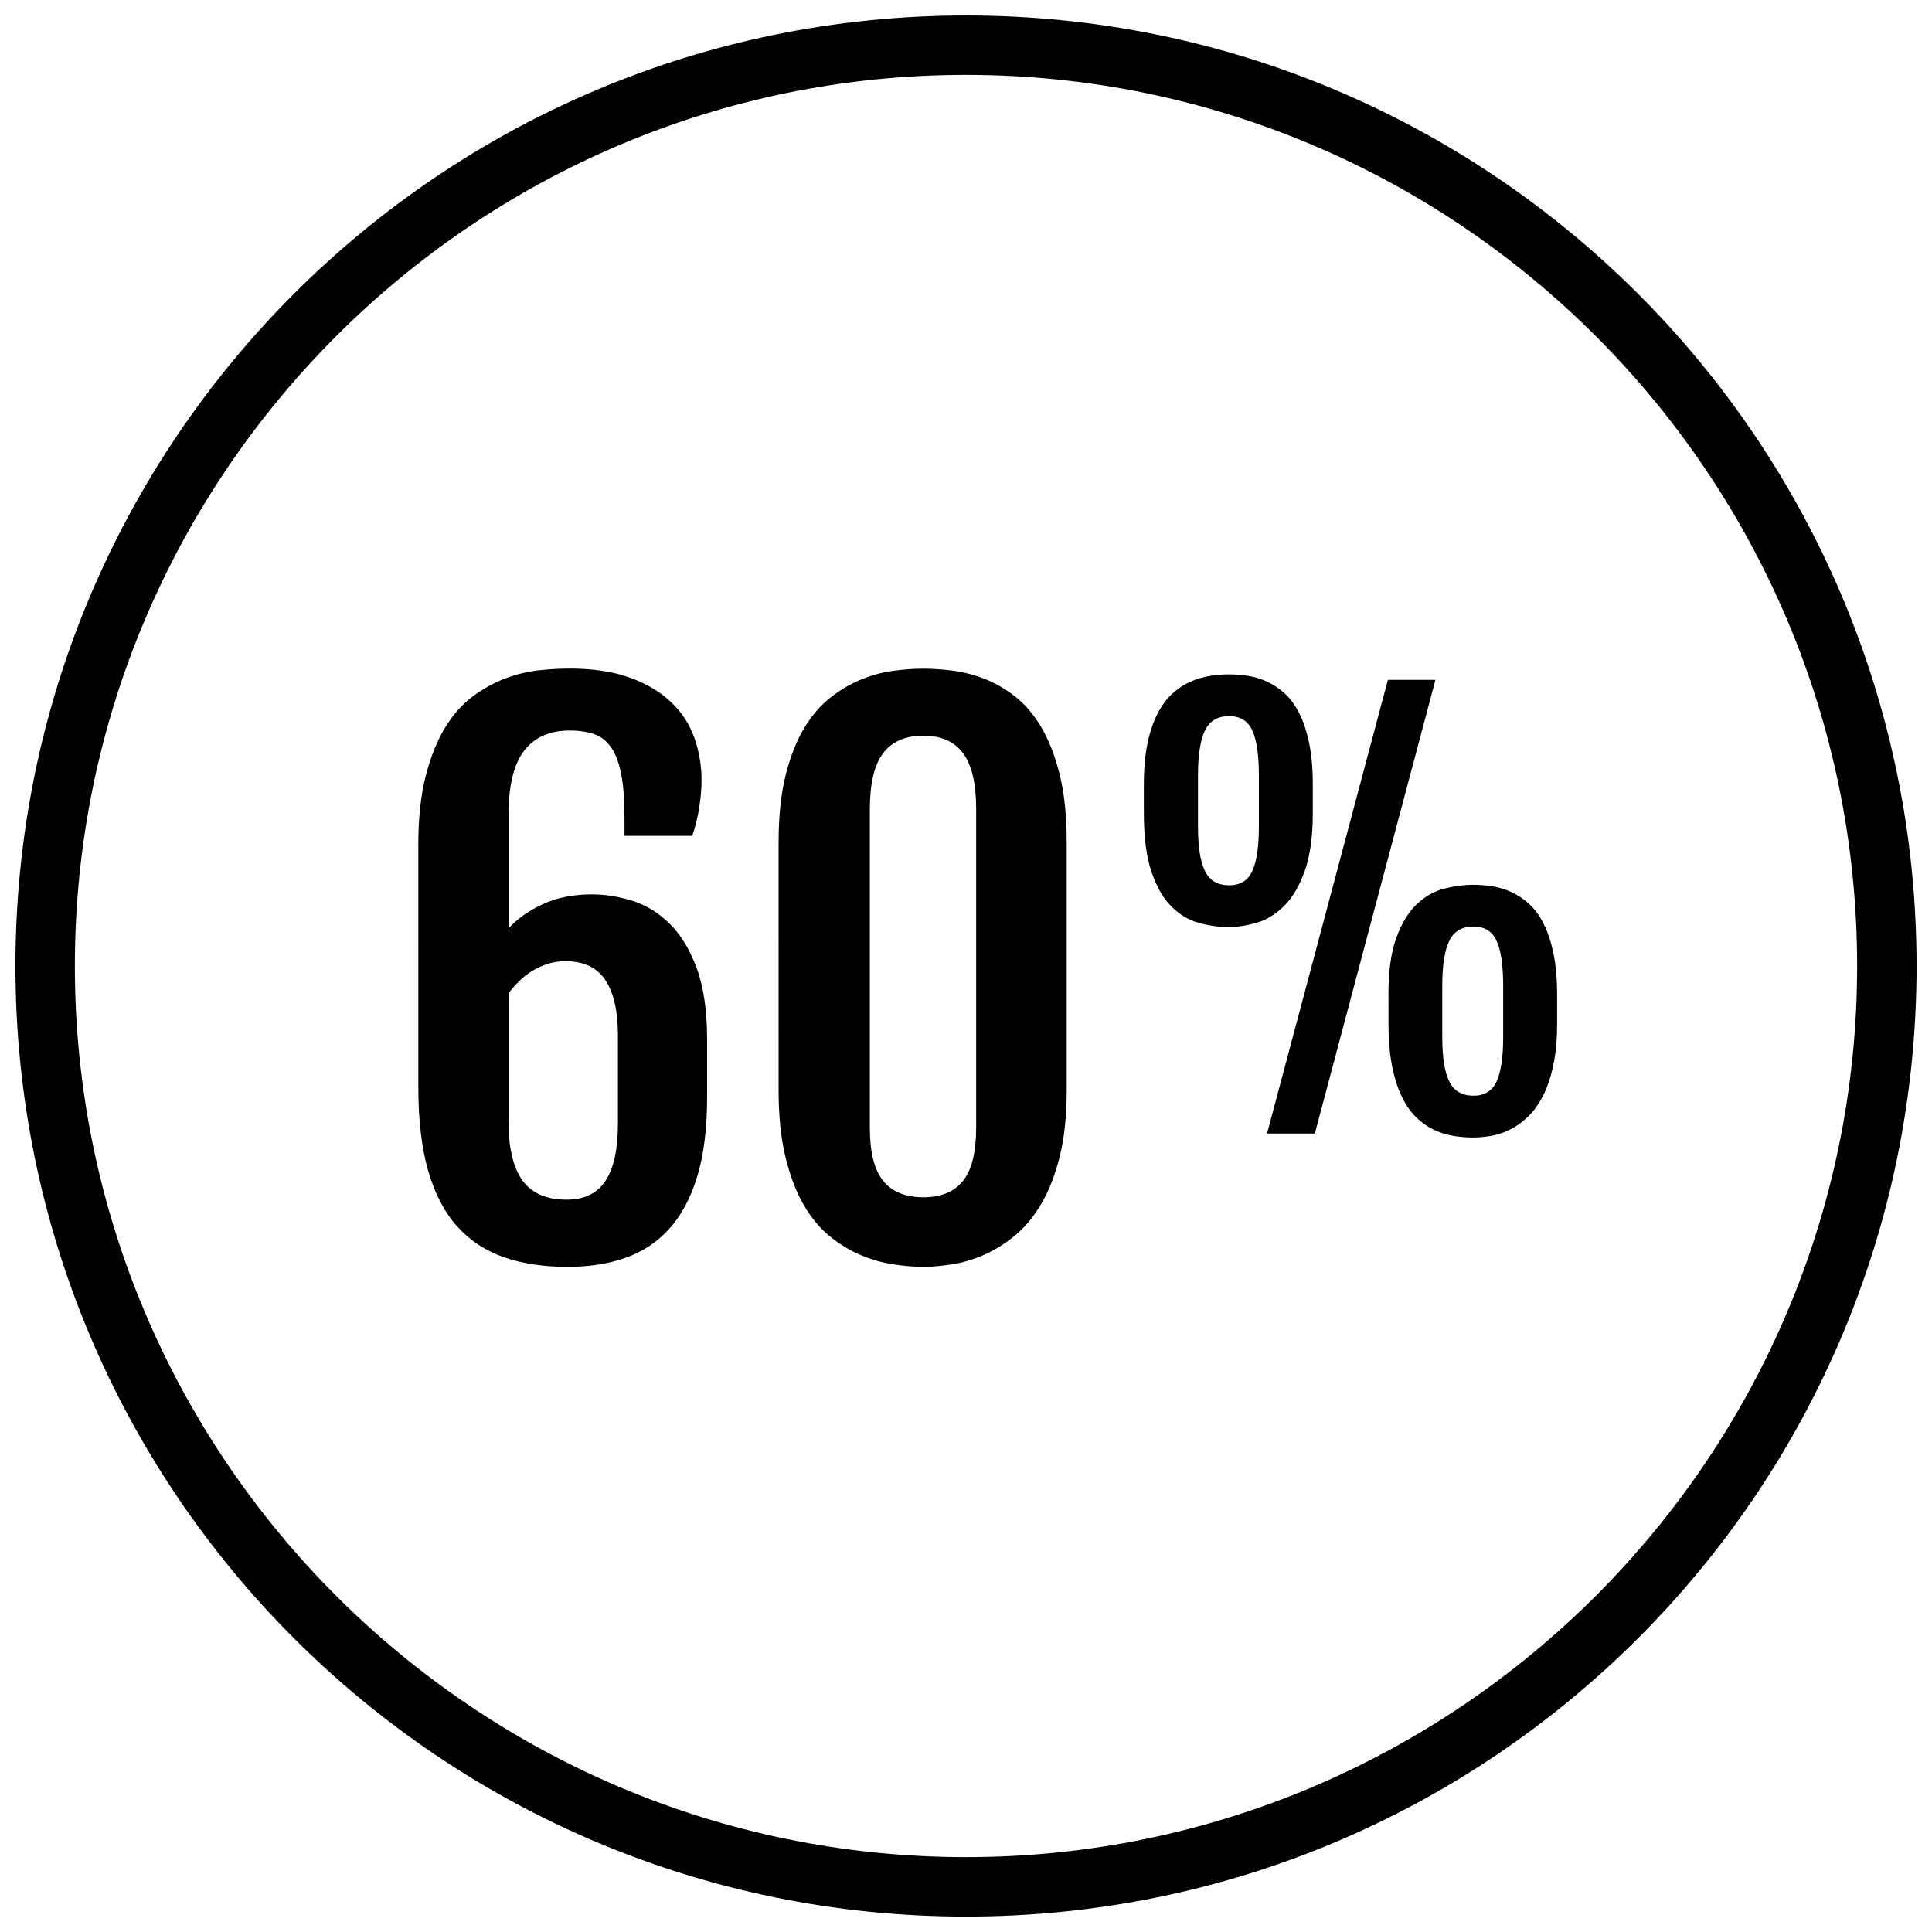 <?xml version="1.0" encoding="UTF-8"?>
<!-- Uploaded to: SVG Repo, www.svgrepo.com, Generator: SVG Repo Mixer Tools -->
<svg width="800px" height="800px" version="1.1" viewBox="144 144 512 512" xmlns="http://www.w3.org/2000/svg">
 <defs>
  <clipPath id="a">
   <path d="m148.09 148.09h503.81v503.81h-503.81z"/>
  </clipPath>
 </defs>
 <g clip-path="url(#a)">
  <path d="m400 163.84c130.22 0 236.16 105.94 236.16 236.16 0 130.22-105.94 236.16-236.16 236.16s-236.16-105.94-236.16-236.16 105.95-236.16 236.16-236.16m0-15.742c-139.12 0-251.91 112.78-251.91 251.91 0 139.12 112.78 251.91 251.91 251.91 139.12 0 251.91-112.78 251.91-251.91-0.004-139.12-112.79-251.91-251.91-251.91z"/>
 </g>
 <path d="m254.85 368.07c0-7.172 0.652-13.312 1.969-18.422 1.309-5.109 3.039-9.406 5.195-12.91 2.148-3.496 4.637-6.266 7.43-8.305 2.793-2.039 5.668-3.606 8.621-4.699s5.879-1.793 8.801-2.102c2.922-0.301 5.598-0.457 8.031-0.457 6.266 0 11.617 0.812 16.051 2.418 4.441 1.613 8.07 3.769 10.902 6.481 2.832 2.707 4.879 5.848 6.156 9.438 1.273 3.582 1.914 7.359 1.914 11.312 0 2.133-0.195 4.465-0.59 7.023s-1.016 5.109-1.867 7.668h-17.965v-4.746c0-4.746-0.293-8.605-0.867-11.586-0.574-2.977-1.465-5.336-2.644-7.062-1.188-1.738-2.691-2.922-4.519-3.559-1.82-0.637-4.016-0.961-6.566-0.961-5.227 0-9.227 1.785-11.988 5.336-2.769 3.559-4.148 9.266-4.148 17.105v30.008c2.312-2.551 5.336-4.699 9.078-6.43 3.738-1.73 8.07-2.598 12.988-2.598 3.527 0 7.102 0.559 10.715 1.691 3.621 1.125 6.902 3.125 9.855 6.023 2.945 2.883 5.352 6.809 7.203 11.762 1.852 4.961 2.785 11.305 2.785 19.02v15.145c0 8.328-0.867 15.352-2.598 21.066-1.73 5.723-4.211 10.352-7.43 13.918-3.219 3.566-7.102 6.125-11.637 7.707-4.527 1.582-9.629 2.379-15.273 2.379-6.391 0-12.027-0.852-16.918-2.551-4.894-1.707-9.027-4.441-12.406-8.211-3.379-3.769-5.926-8.684-7.66-14.73-1.738-6.055-2.606-13.422-2.606-22.129l0.004-64.043zm23.898 72.871c0 7.18 1.227 12.469 3.699 15.879 2.457 3.41 6.367 5.102 11.715 5.102 4.684 0 8.117-1.668 10.312-5.016 2.195-3.344 3.281-8.359 3.281-15.051v-23.168c0-3.769-0.332-6.926-1-9.484-0.676-2.551-1.613-4.606-2.824-6.156-1.219-1.543-2.676-2.652-4.383-3.328-1.699-0.668-3.613-1-5.738-1-1.645 0-3.211 0.242-4.699 0.73s-2.875 1.125-4.148 1.914c-1.273 0.789-2.441 1.707-3.465 2.738-1.039 1.039-1.945 2.07-2.738 3.102l-0.004 33.738z"/>
 <path d="m350.34 367.07c0-6.809 0.621-12.691 1.867-17.648 1.242-4.961 2.891-9.125 4.93-12.5 2.039-3.379 4.394-6.094 7.062-8.164 2.676-2.062 5.422-3.66 8.258-4.777 2.824-1.133 5.66-1.875 8.484-2.234 2.816-0.371 5.414-0.543 7.793-0.543 2.25 0 4.754 0.164 7.527 0.496 2.769 0.34 5.566 1.039 8.383 2.102 2.824 1.062 5.566 2.613 8.211 4.652s4.992 4.754 7.031 8.164c2.039 3.41 3.676 7.606 4.93 12.586 1.242 4.992 1.867 10.949 1.867 17.879v65.848c0 6.809-0.621 12.699-1.867 17.648-1.25 4.961-2.906 9.172-4.977 12.625-2.07 3.465-4.441 6.281-7.117 8.438-2.676 2.156-5.414 3.824-8.203 5.016-2.793 1.188-5.582 1.992-8.352 2.426-2.769 0.426-5.242 0.637-7.43 0.637-2.441 0-5.086-0.211-7.934-0.637-2.859-0.434-5.723-1.227-8.582-2.426-2.852-1.18-5.606-2.832-8.25-4.969-2.644-2.133-4.977-4.93-6.984-8.391-2.008-3.465-3.621-7.691-4.832-12.676s-1.82-10.887-1.82-17.695l-0.004-65.855zm24.176 75.801c0 6.438 1.164 11.125 3.512 14.043 2.34 2.914 5.91 4.375 10.715 4.375 4.684 0 8.18-1.465 10.484-4.375 2.312-2.922 3.465-7.606 3.465-14.043v-84.383c0-6.801-1.148-11.762-3.465-14.871-2.305-3.102-5.801-4.652-10.484-4.652-4.801 0-8.375 1.551-10.715 4.652-2.348 3.109-3.512 8.062-3.512 14.871z"/>
 <path d="m469.62 389.68c-2.644 0-5.305-0.371-7.973-1.117-2.668-0.738-5.086-2.188-7.242-4.352-2.156-2.164-3.914-5.219-5.258-9.188-1.348-3.969-2.016-9.18-2.016-15.625v-7.445c0-4.227 0.324-7.879 0.977-10.973 0.645-3.086 1.535-5.723 2.676-7.894 1.141-2.18 2.457-3.953 3.938-5.297 1.48-1.348 3.062-2.394 4.738-3.125 1.668-0.746 3.379-1.25 5.109-1.527 1.746-0.285 3.449-0.426 5.117-0.426 1.574 0 3.219 0.133 4.945 0.387 1.715 0.25 3.402 0.754 5.047 1.496 1.652 0.738 3.211 1.777 4.707 3.102 1.48 1.324 2.785 3.078 3.898 5.25 1.117 2.18 1.992 4.824 2.644 7.941 0.645 3.109 0.977 6.793 0.977 11.066v7.445c0 6.359-0.723 11.516-2.156 15.492-1.441 3.969-3.258 7.047-5.465 9.227-2.203 2.172-4.621 3.652-7.242 4.426-2.633 0.75-5.098 1.137-7.422 1.137zm0.137-11.07c2.922 0 4.969-1.258 6.125-3.785 1.156-2.527 1.738-6.465 1.738-11.801v-13.508c0-5.391-0.574-9.352-1.738-11.91-1.164-2.559-3.203-3.824-6.125-3.824-3.07 0-5.211 1.273-6.438 3.824-1.227 2.551-1.844 6.519-1.844 11.91v13.508c0 5.336 0.613 9.273 1.844 11.801 1.227 2.527 3.375 3.785 6.438 3.785zm42.051-54.441h12.602l-31.961 120.23h-12.668zm0.141 83.547c0-6.367 0.707-11.453 2.125-15.281 1.418-3.824 3.227-6.777 5.422-8.84 2.203-2.07 4.637-3.441 7.281-4.109 2.644-0.668 5.195-1.008 7.66-1.008 1.574 0 3.219 0.133 4.945 0.387 1.715 0.25 3.402 0.754 5.047 1.496 1.652 0.738 3.211 1.77 4.707 3.102 1.48 1.324 2.785 3.078 3.898 5.25 1.117 2.18 1.992 4.824 2.644 7.941 0.645 3.109 0.977 6.793 0.977 11.066v7.445c0 4.266-0.34 7.981-1.016 11.133-0.668 3.156-1.574 5.848-2.715 8.078-1.141 2.227-2.449 4.062-3.93 5.496-1.488 1.449-3.055 2.574-4.707 3.418-1.645 0.836-3.328 1.41-5.047 1.707-1.723 0.301-3.344 0.457-4.871 0.457-1.77 0-3.543-0.156-5.328-0.457-1.785-0.301-3.504-0.844-5.148-1.637-1.645-0.789-3.203-1.898-4.668-3.344-1.465-1.441-2.731-3.266-3.785-5.496-1.07-2.227-1.914-4.93-2.543-8.109-0.621-3.172-0.938-6.926-0.938-11.242l-0.004-7.453zm14.266 11.059c0 5.344 0.613 9.273 1.844 11.801 1.227 2.535 3.379 3.793 6.438 3.793 2.922 0 4.969-1.258 6.125-3.793 1.156-2.527 1.738-6.453 1.738-11.801v-13.5c0-5.391-0.574-9.352-1.738-11.91-1.164-2.559-3.203-3.824-6.125-3.824-3.07 0-5.211 1.273-6.438 3.824-1.227 2.551-1.844 6.519-1.844 11.91z"/>
</svg>